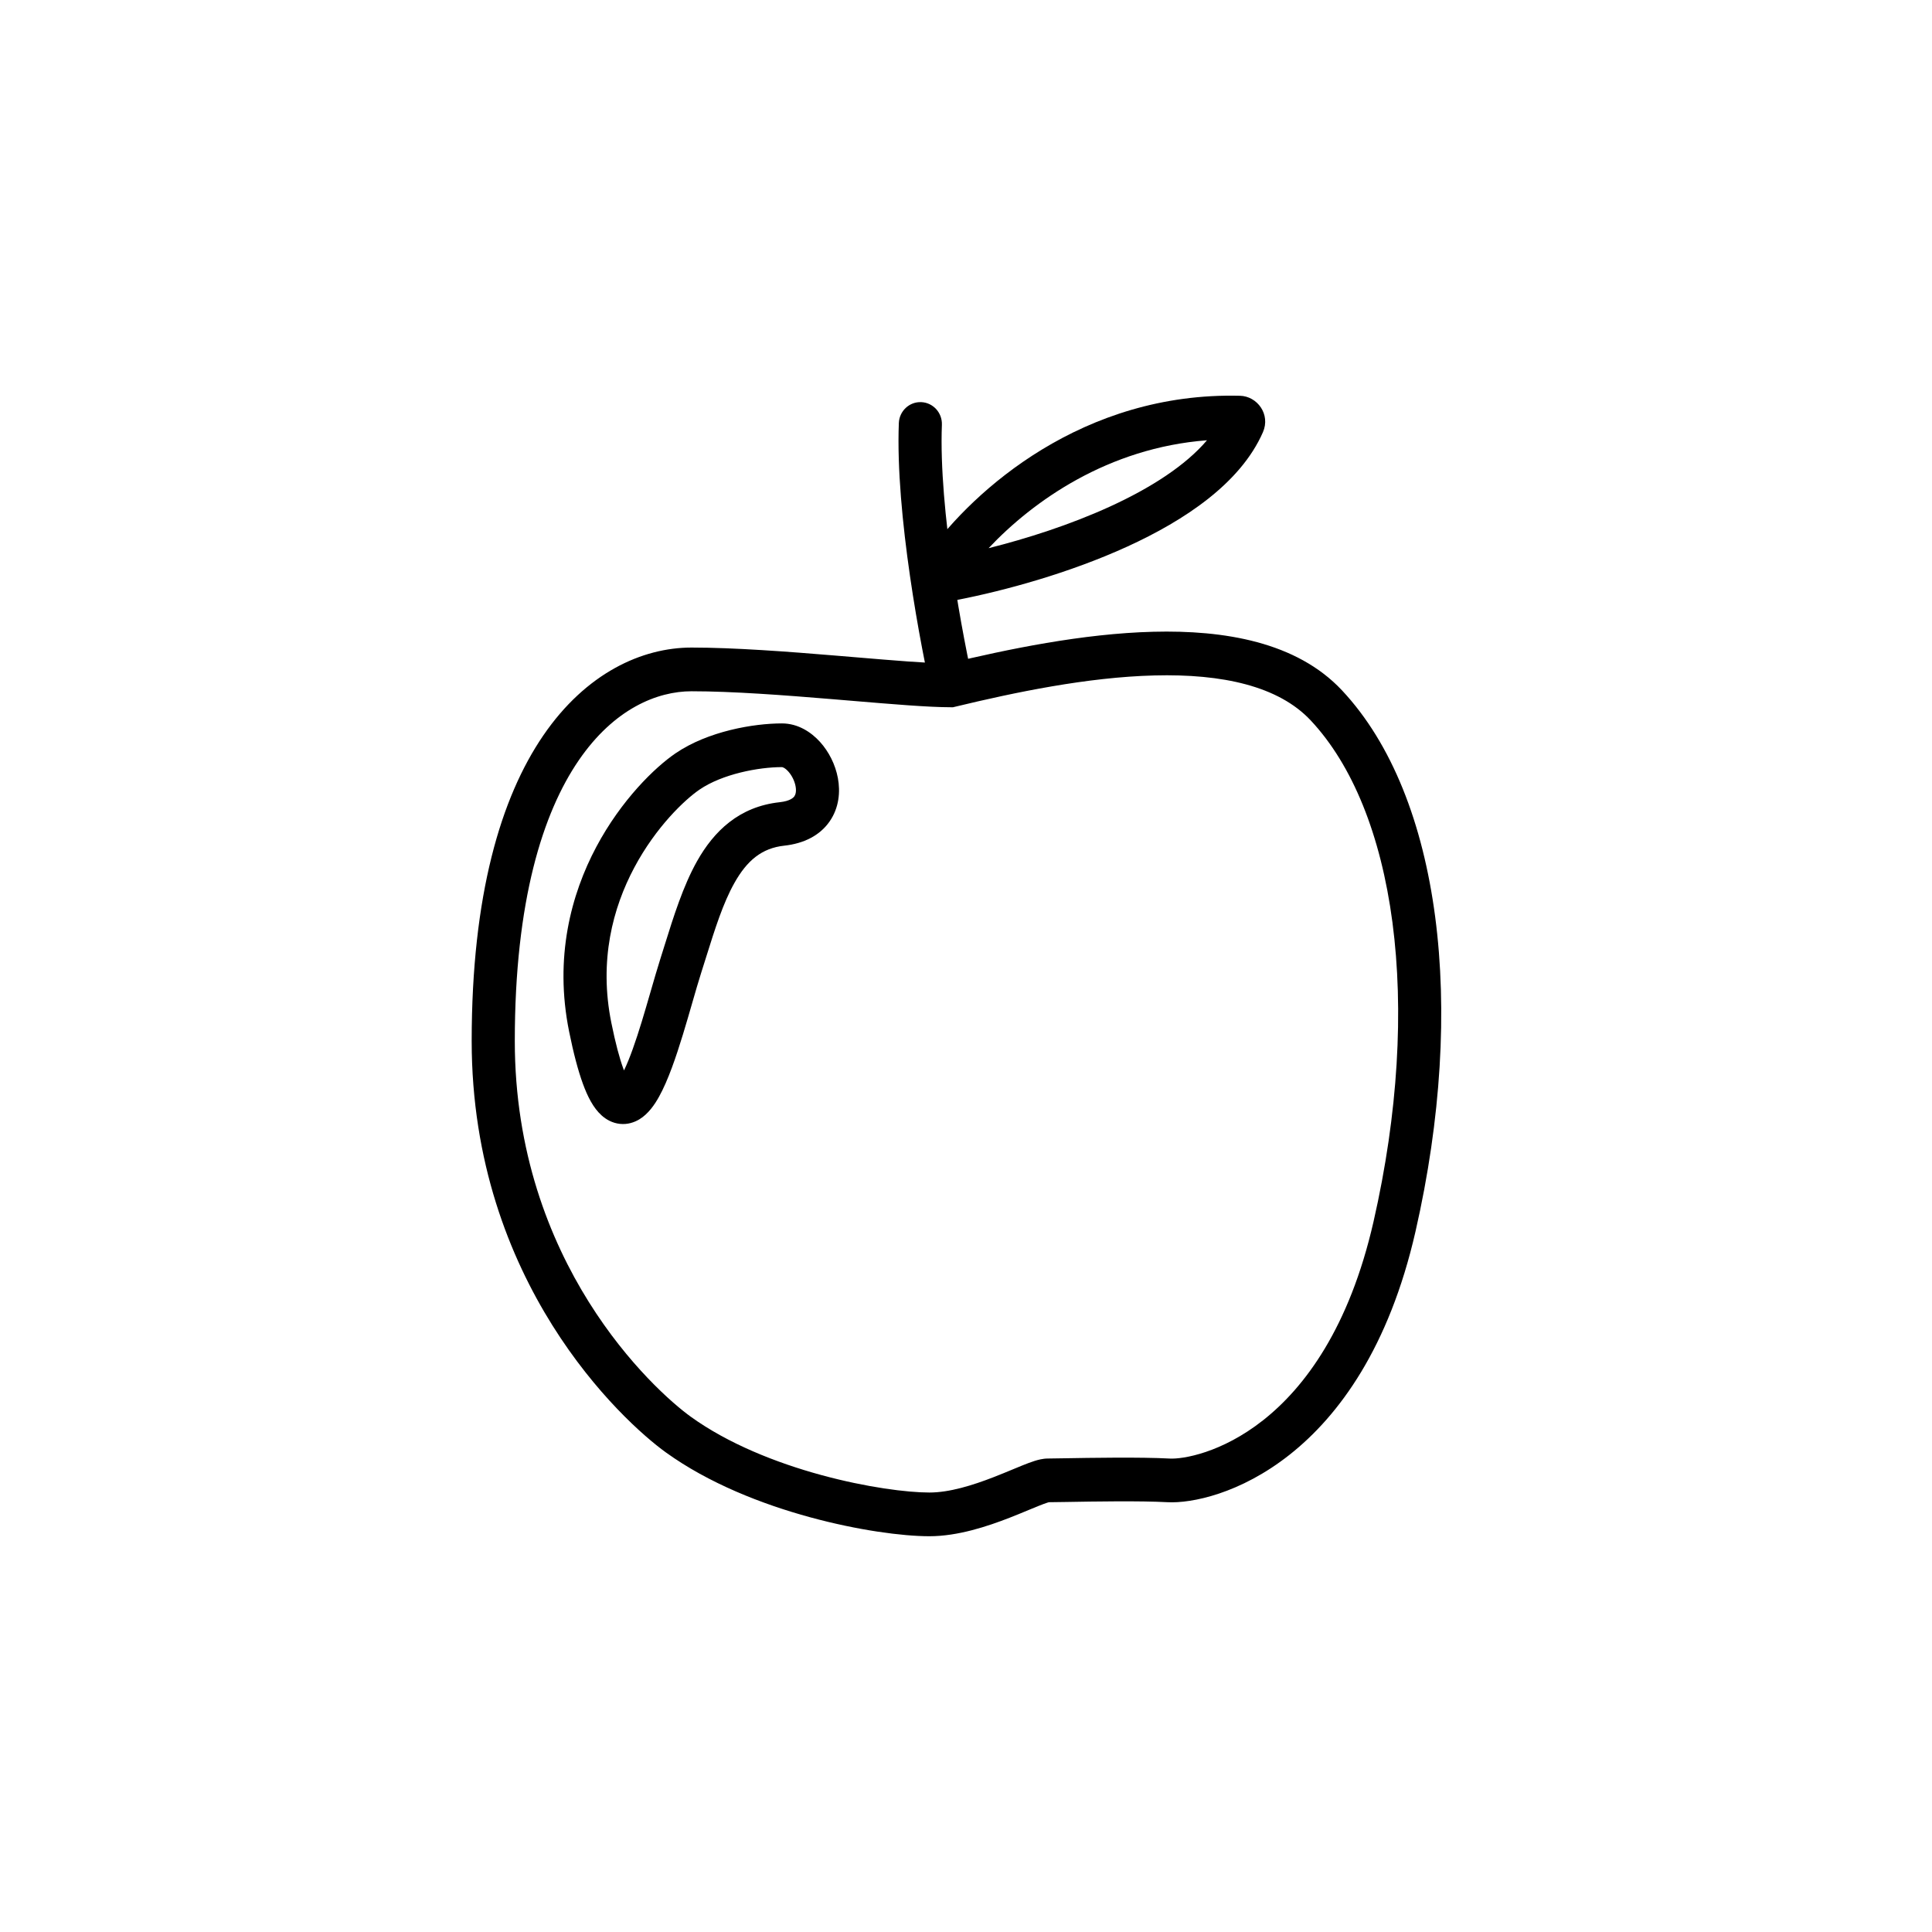 <?xml version="1.0" encoding="UTF-8"?>
<!-- The Best Svg Icon site in the world: iconSvg.co, Visit us! https://iconsvg.co -->
<svg fill="#000000" width="800px" height="800px" version="1.1" viewBox="144 144 512 512" xmlns="http://www.w3.org/2000/svg">
 <g fill-rule="evenodd">
  <path d="m449.93 323c-17.758 0.453-37.027 4.488-52.711 8.27l-0.648 0.156h-0.672c-5.84 0-15.574-0.82-26.23-1.715-1.668-0.141-3.363-0.281-5.066-0.422-12.801-1.062-26.508-2.098-37.332-2.098-9.066 0-20.52 4.602-29.906 18.316-9.473 13.836-16.938 37.152-16.938 74.363-0.004 58.82 36.793 92.469 46.621 99.566 9.859 7.117 22.562 12.184 34.578 15.461 12.027 3.281 22.848 4.637 28.676 4.637 5.328 0 11.438-1.902 17.137-4.121 1.766-0.688 3.277-1.316 4.719-1.914 0.953-0.398 1.879-0.781 2.828-1.164 1.082-0.434 2.168-0.852 3.156-1.164 0.852-0.27 2.184-0.648 3.559-0.648 0.711 0 2.18-0.027 4.148-0.062 7.012-0.121 20.348-0.352 28.148 0.07 6.871 0.371 41.16-6.566 53.992-62.75 6.578-28.816 8.07-56.16 5.027-79.309-3.059-23.234-10.613-41.766-21.664-53.555-8.523-9.094-23.379-12.383-41.422-11.918zm-0.289-11.578c18.742-0.48 37.949 2.672 49.988 15.516 13.277 14.164 21.461 35.332 24.703 60 3.258 24.754 1.617 53.512-5.219 83.457-14.004 61.328-52.988 72.391-65.723 71.703-7.309-0.395-19.5-0.188-26.688-0.062-2.07 0.035-3.723 0.062-4.727 0.066-0.082 0.023-0.223 0.059-0.43 0.125-0.57 0.184-1.34 0.469-2.363 0.879-0.676 0.273-1.504 0.617-2.426 0.996-1.578 0.656-3.426 1.422-5.227 2.125-5.875 2.285-13.66 4.891-21.23 4.891-7.074 0-18.918-1.562-31.641-5.035-12.734-3.473-26.859-8.996-38.238-17.211-11.469-8.285-51.418-45.008-51.418-109 0-38.598 7.719-64.523 18.977-80.969 11.34-16.566 26.168-23.293 39.289-23.293 11.363 0 25.523 1.078 38.262 2.137 1.738 0.145 3.441 0.285 5.109 0.426 10.352 0.867 19.207 1.609 24.605 1.668 15.695-3.766 35.637-7.941 54.395-8.418z"/>
  <path d="m388.13 250.57c3.148 0.125 5.606 2.816 5.481 6.012-0.867 22.324 5.496 56.418 8.859 70.828l-11.113 2.664c-3.394-14.543-10.09-49.941-9.156-73.945 0.121-3.195 2.777-5.688 5.93-5.559z"/>
  <path d="m405.99 289.27c10.066-2.523 21.582-6.188 32.105-11 11.023-5.039 20.156-10.984 25.77-17.594-26.188 2-46.078 16.066-57.875 28.594zm-15.977 1.297c12.008-16.641 40.941-42.727 82.605-41.684 4.547 0.113 8.156 4.906 6.062 9.676-5.945 13.551-20.816 23.375-35.891 30.27-15.402 7.043-32.52 11.691-44.969 14.129-6.656 1.305-12.238-6.25-7.809-12.391z"/>
  <path d="m323 343.65c8.629-5.894 20.742-7.938 28.234-7.938 4.262 0 7.746 2.332 10.062 4.883 2.363 2.606 4.09 6.031 4.754 9.609 0.668 3.586 0.34 7.852-2.203 11.5-2.606 3.738-6.844 5.844-12.004 6.406-5.992 0.648-9.898 3.977-13.215 9.879-3.023 5.379-5.141 12.137-7.559 19.855-0.402 1.281-0.812 2.59-1.238 3.926-0.77 2.422-1.535 5.082-2.371 7.977-0.754 2.613-1.562 5.418-2.481 8.422-1.793 5.856-3.906 12.109-6.312 16.441-1.129 2.035-2.797 4.551-5.227 6.023-1.359 0.82-3.129 1.418-5.16 1.203-2.008-0.215-3.633-1.156-4.848-2.246-2.219-1.988-3.742-5.066-4.949-8.359-1.277-3.488-2.488-8.07-3.66-13.859-3.977-19.648 0.52-36.379 7.215-48.957 6.633-12.449 15.531-21.059 20.961-24.766zm28.234 3.644c-6.211 0-15.793 1.824-21.855 5.961-3.898 2.664-11.539 9.867-17.289 20.664-5.684 10.672-9.414 24.637-6.078 41.125 1.109 5.5 2.184 9.441 3.176 12.156 0.062 0.164 0.121 0.32 0.18 0.473 1.535-3.156 3.117-7.75 4.707-12.938 0.766-2.504 1.566-5.269 2.344-7.953 0.914-3.16 1.797-6.207 2.547-8.566 0.383-1.211 0.77-2.441 1.156-3.688 2.375-7.613 4.914-15.734 8.586-22.273 4.477-7.969 11.137-14.488 21.918-15.66 2.832-0.309 3.664-1.242 3.894-1.574 0.297-0.426 0.574-1.266 0.312-2.672-0.266-1.414-1-2.875-1.938-3.91-0.984-1.086-1.641-1.145-1.66-1.145z"/>
 </g>
</svg>